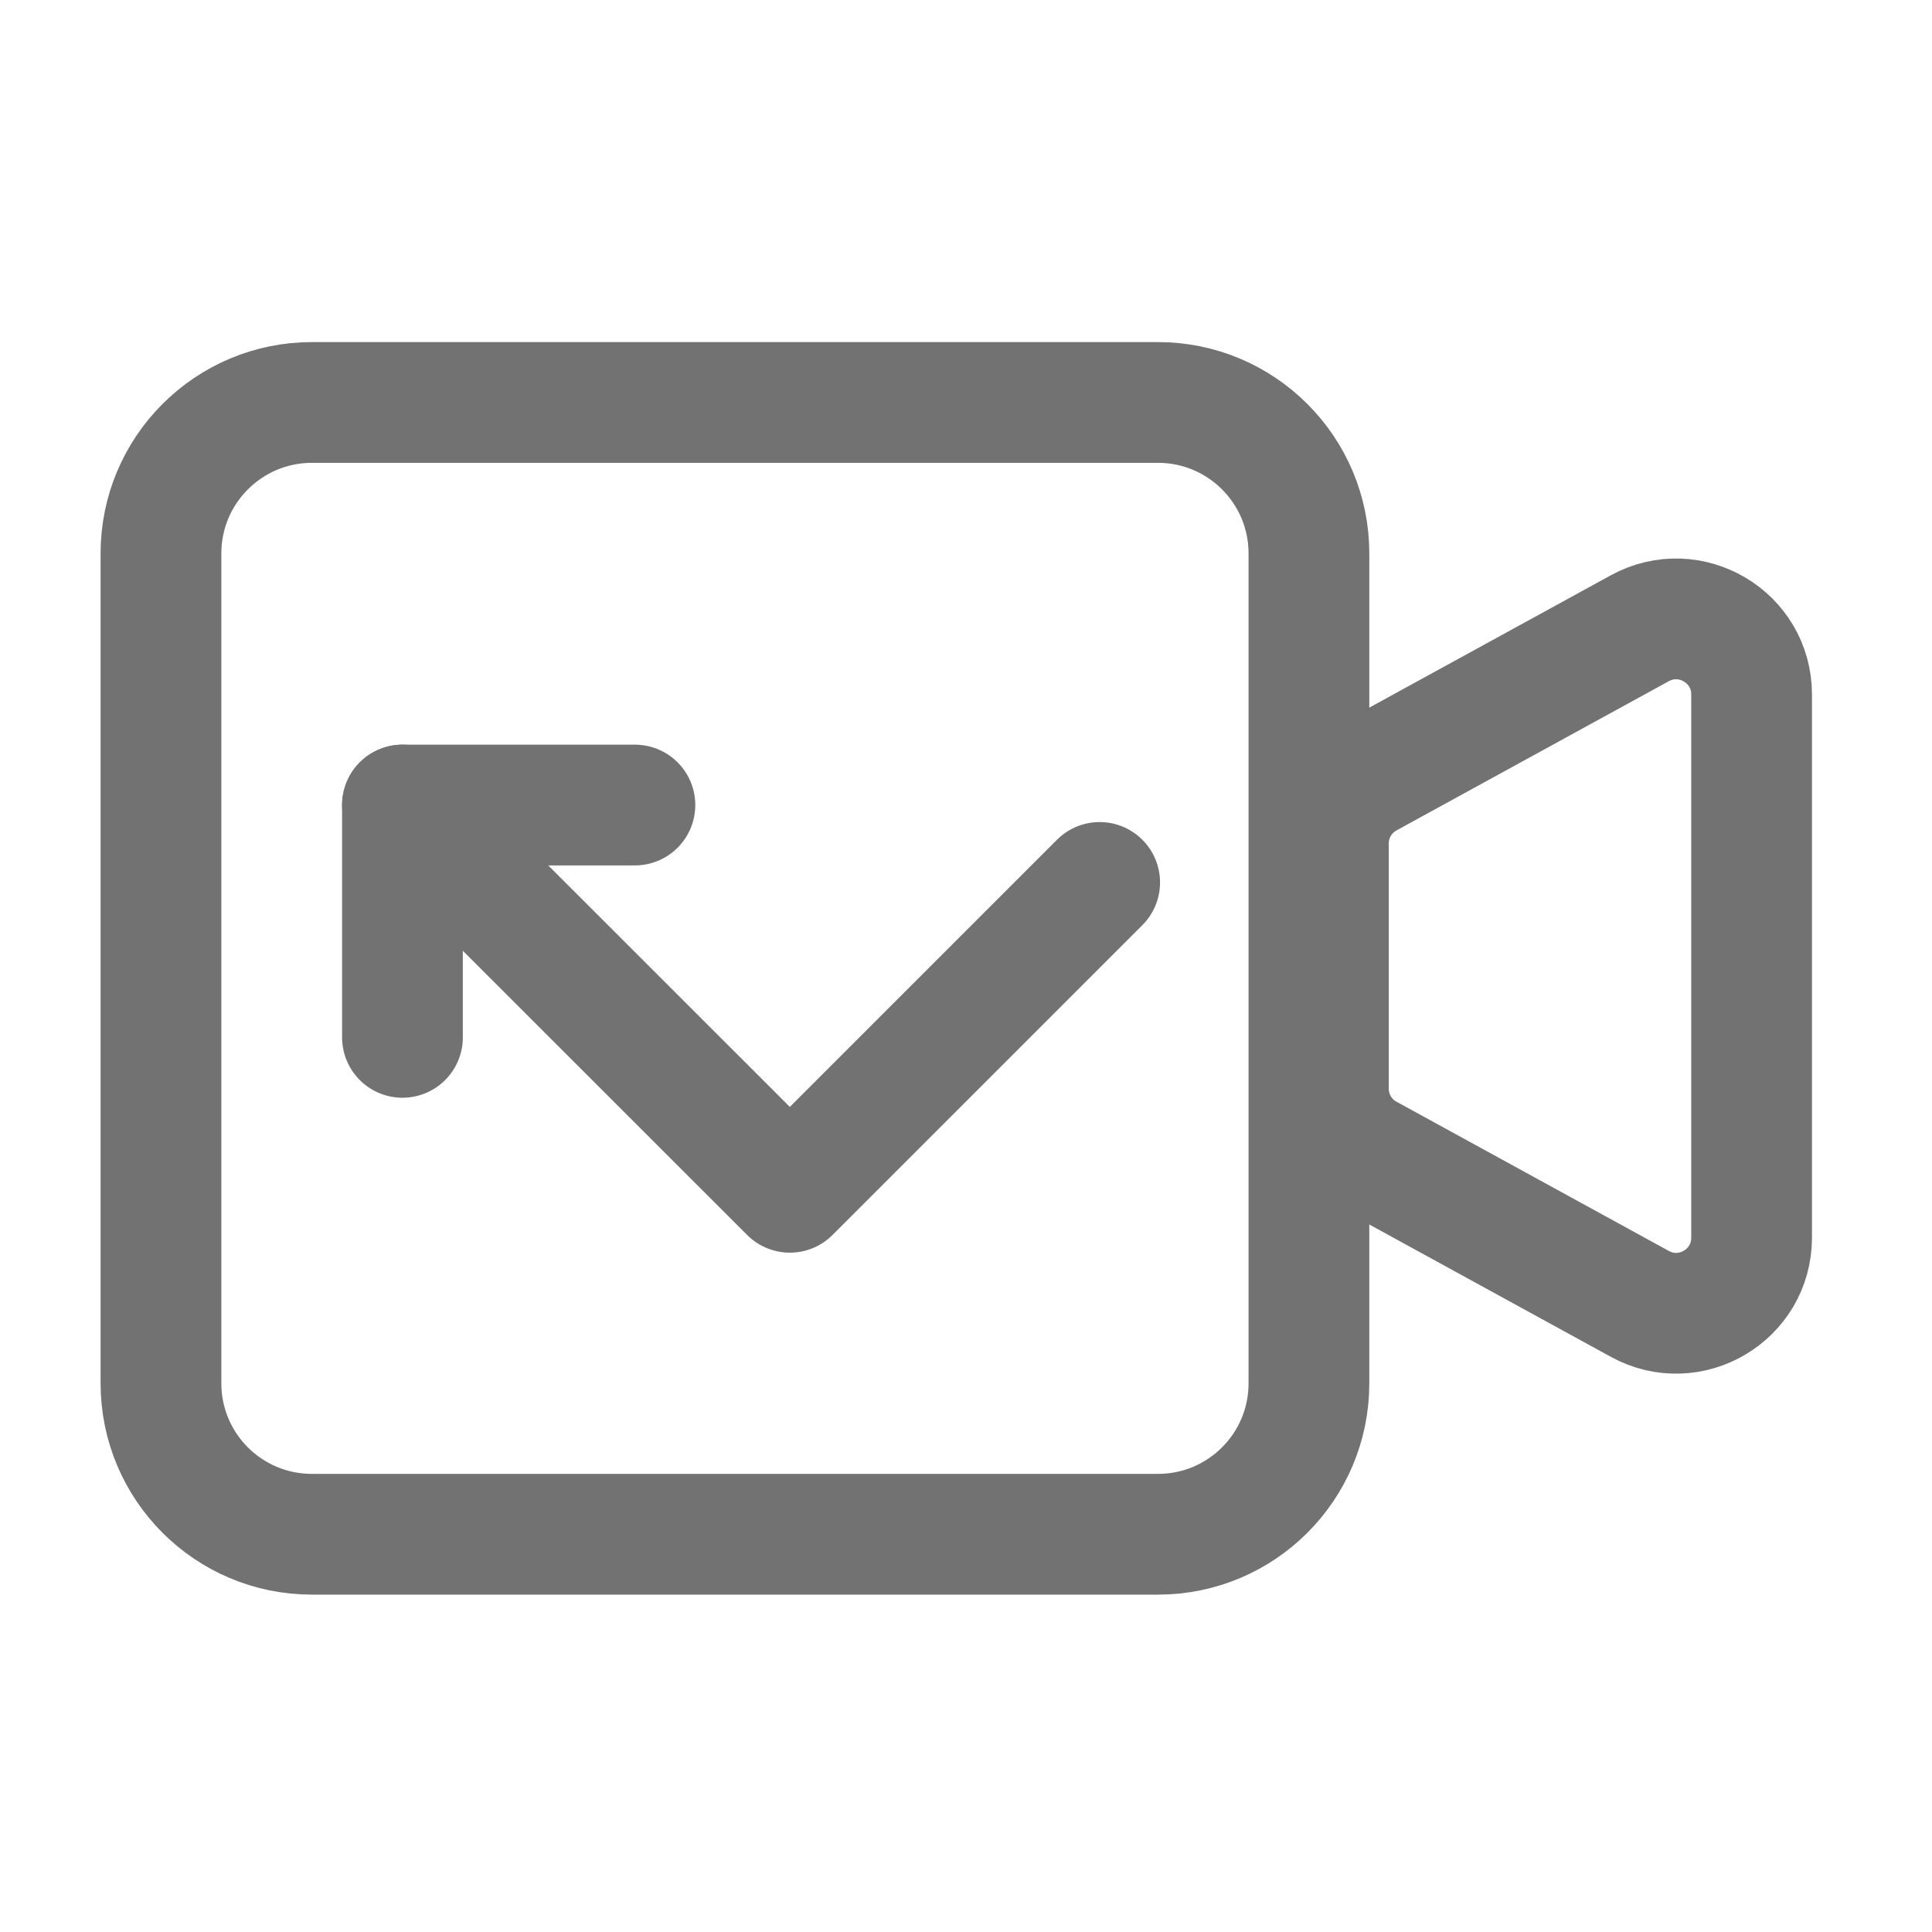 <svg width="16" height="16" viewBox="0 0 16 16" fill="none" xmlns="http://www.w3.org/2000/svg">
<path d="M11.326 9.563C11.125 9.454 11.001 9.243 11.001 9.015V6.986C11.001 6.758 11.125 6.548 11.326 6.438L13.58 5.203C13.997 4.975 14.506 5.276 14.506 5.751V10.25C14.506 10.725 13.997 11.027 13.58 10.798L11.326 9.563Z" stroke="#727272" stroke-linecap="round" stroke-linejoin="round"/>
<path d="M9.107 7.308L6.541 9.874L3.333 6.667" stroke="#727272" stroke-linecap="round" stroke-linejoin="round"/>
<path d="M3.333 8.591V6.667H5.258" stroke="#727272" stroke-linecap="round" stroke-linejoin="round"/>
<path d="M2.583 12.706C1.893 12.706 1.333 12.147 1.333 11.456V4.583C1.333 3.893 1.893 3.333 2.583 3.333H9.59C10.28 3.333 10.84 3.893 10.84 4.583V11.456C10.84 12.147 10.28 12.706 9.59 12.706H2.583Z" stroke="#727272" stroke-linecap="round" stroke-linejoin="round"/>
</svg>
